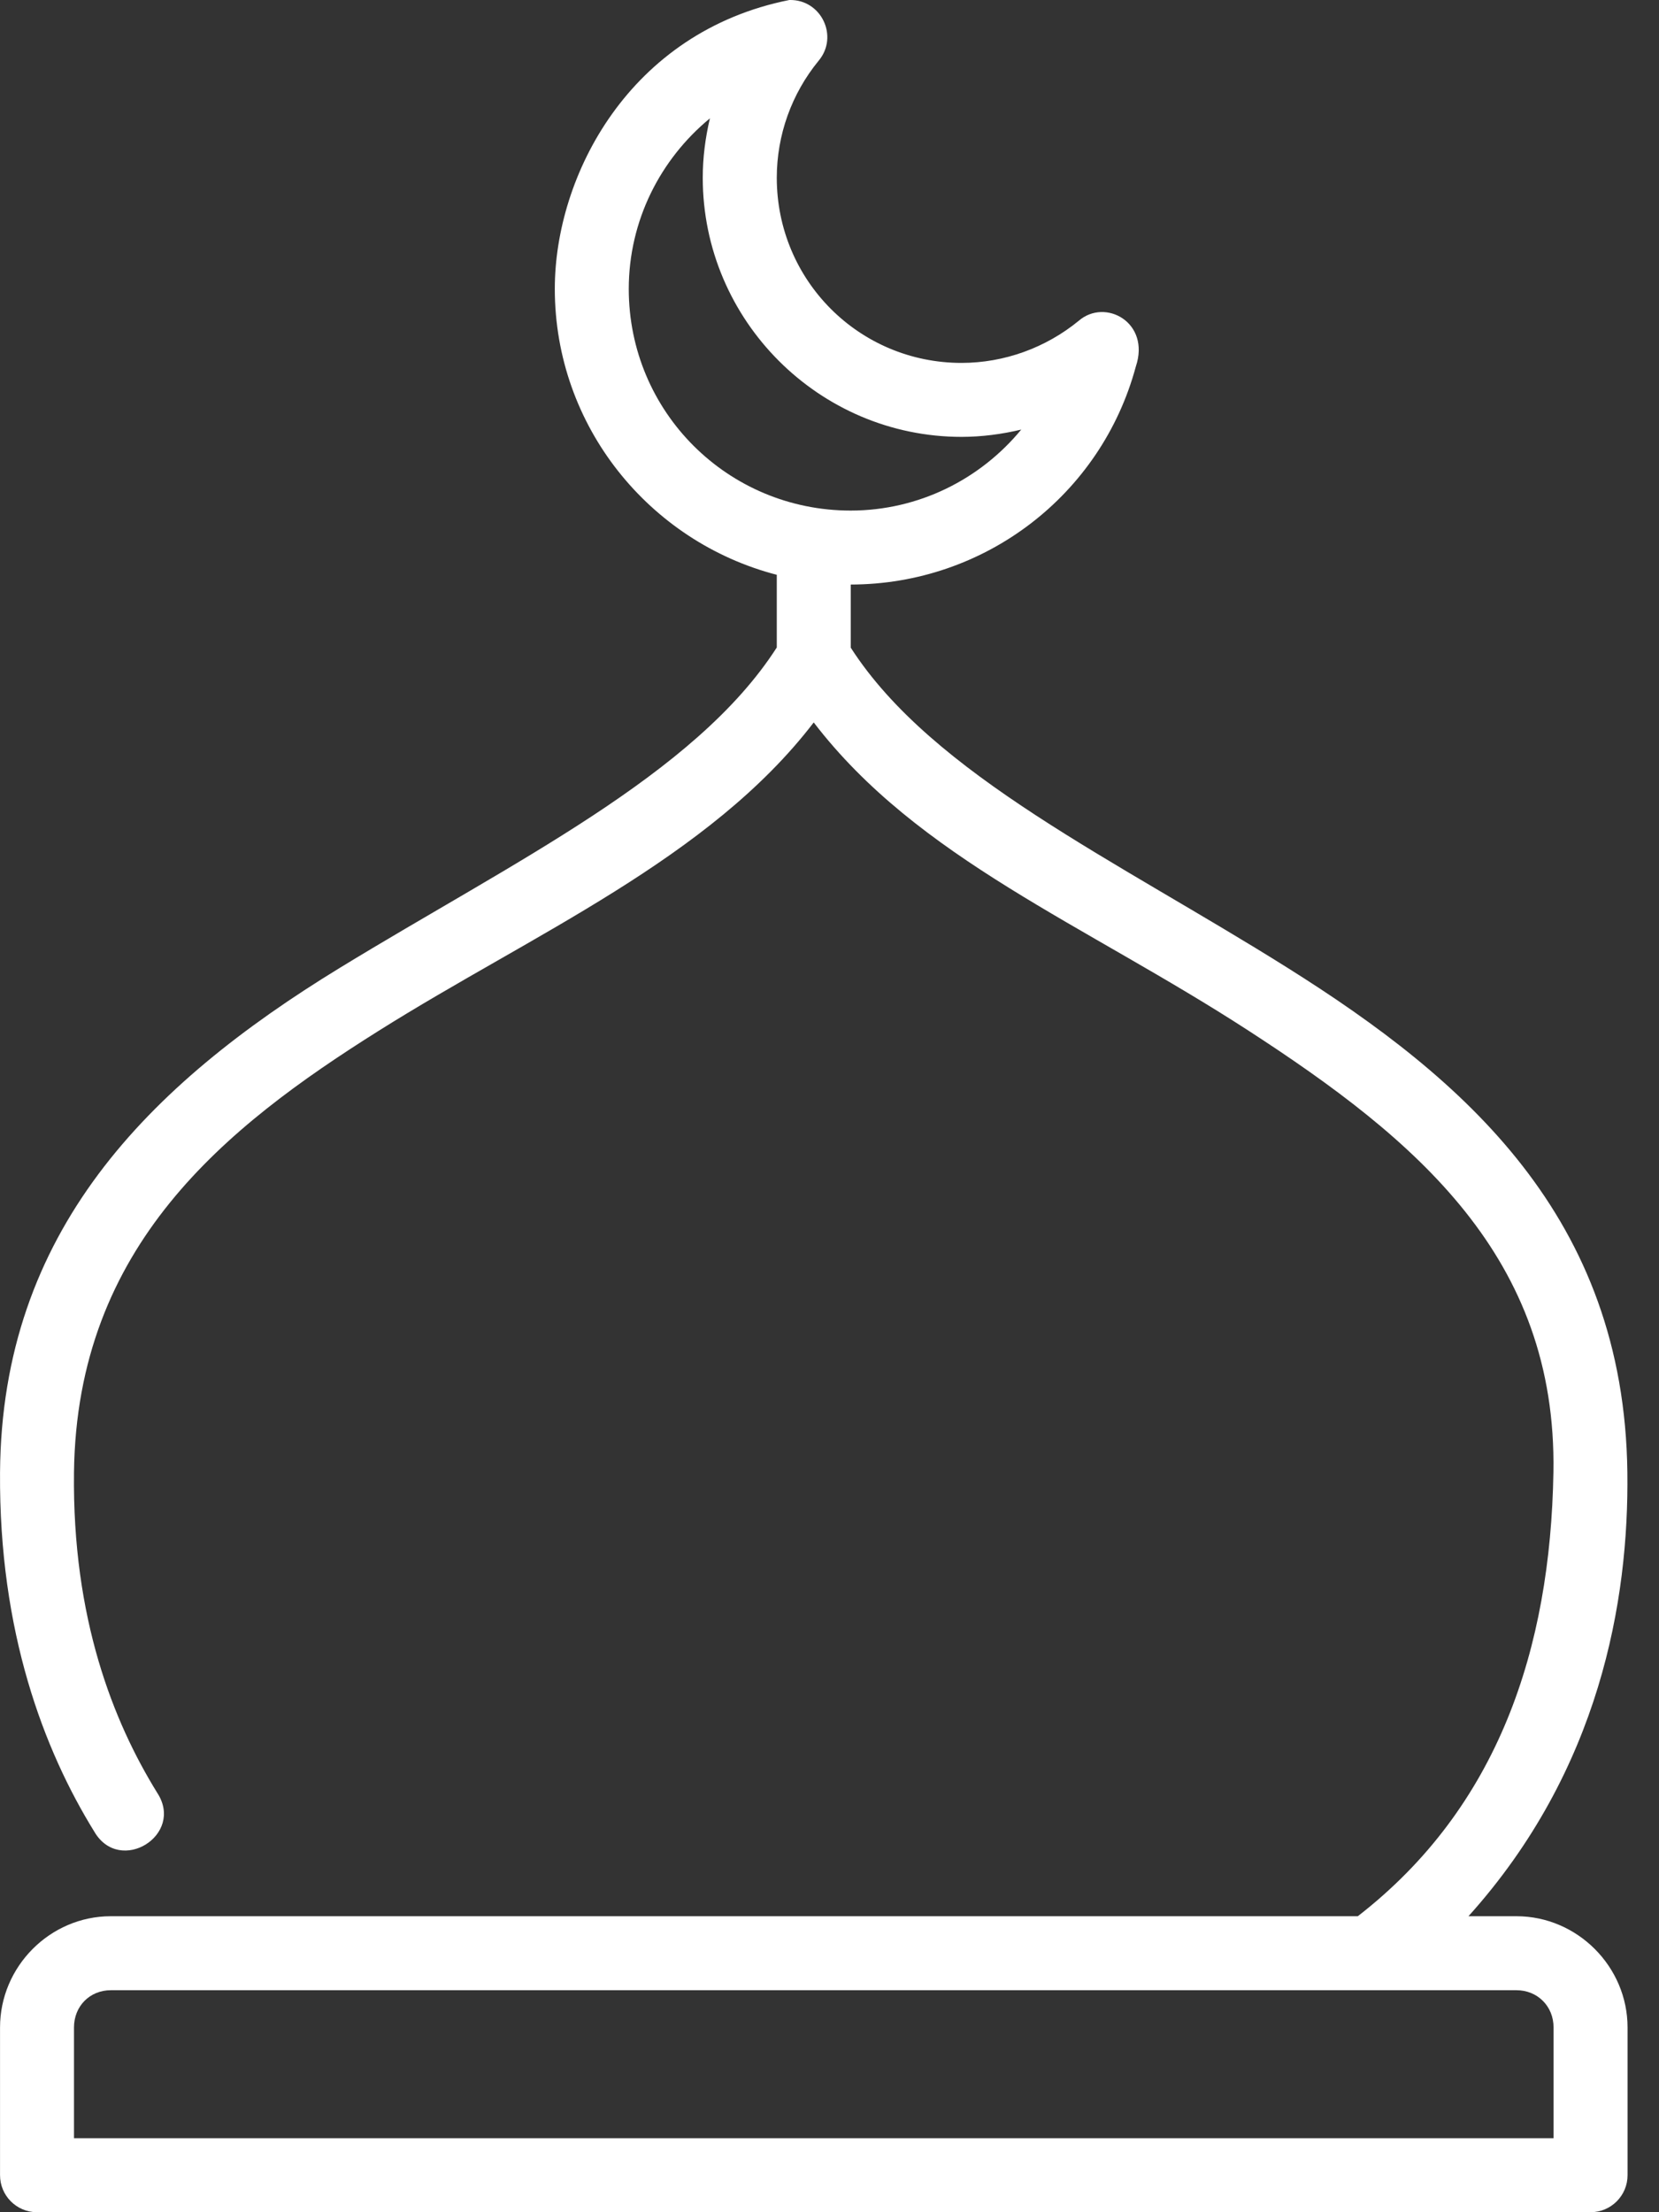 <svg width="45" height="60" viewBox="0 0 45 60" fill="none" xmlns="http://www.w3.org/2000/svg">
<rect x="0" y="0" width="45" height="60" fill="#333333" stroke="none"/>
<path d="M21.411 0C17.068 0.866 15.049 4.766 15.049 7.834C15.049 11.561 17.616 14.695 21.07 15.59V17.561C18.85 21.022 13.898 23.387 9.21 26.255C4.001 29.441 0.046 33.417 0.001 39.935C-0.03 44.262 1.189 47.463 2.558 49.678C3.249 50.864 5.016 49.773 4.264 48.624C3.074 46.698 1.959 43.898 2.007 39.935C2.081 33.79 6.104 30.577 10.274 27.956C14.45 25.33 19.242 23.289 22.072 19.594C24.901 23.289 29.414 25.065 33.869 27.956C38.411 30.903 42.236 34.097 42.136 39.935C42.054 44.713 40.645 49.014 36.83 51.972H3.006C1.356 51.972 0.001 53.338 0.001 54.988V58.993C-0.001 59.547 0.446 59.998 1 60H43.139C43.696 60.002 44.149 59.55 44.147 58.993V54.988C44.147 53.338 42.783 51.972 41.133 51.972H39.832C43.403 48.004 44.185 43.398 44.142 39.935C44.057 33.008 39.723 29.265 34.933 26.255C30.283 23.332 25.299 21.024 23.077 17.567V15.854C26.705 15.85 29.87 13.429 30.809 9.942C31.212 8.746 29.981 8.078 29.261 8.7C28.365 9.434 27.242 9.841 26.084 9.843C23.302 9.843 21.07 7.603 21.07 4.821C21.071 3.663 21.47 2.546 22.203 1.65C22.76 0.989 22.276 -0.021 21.411 0ZM19.256 3.21C19.132 3.735 19.062 4.274 19.062 4.821C19.062 8.687 22.218 11.849 26.084 11.849C26.633 11.848 27.174 11.777 27.701 11.651C26.588 13.001 24.921 13.845 23.077 13.848C19.74 13.848 17.055 11.171 17.055 7.834C17.057 5.989 17.905 4.323 19.256 3.21ZM3.006 53.979H41.133C41.706 53.979 42.14 54.415 42.14 54.988V57.993H2.007V54.988C2.007 54.415 2.433 53.979 3.006 53.979Z" fill="white"/>
</svg>
